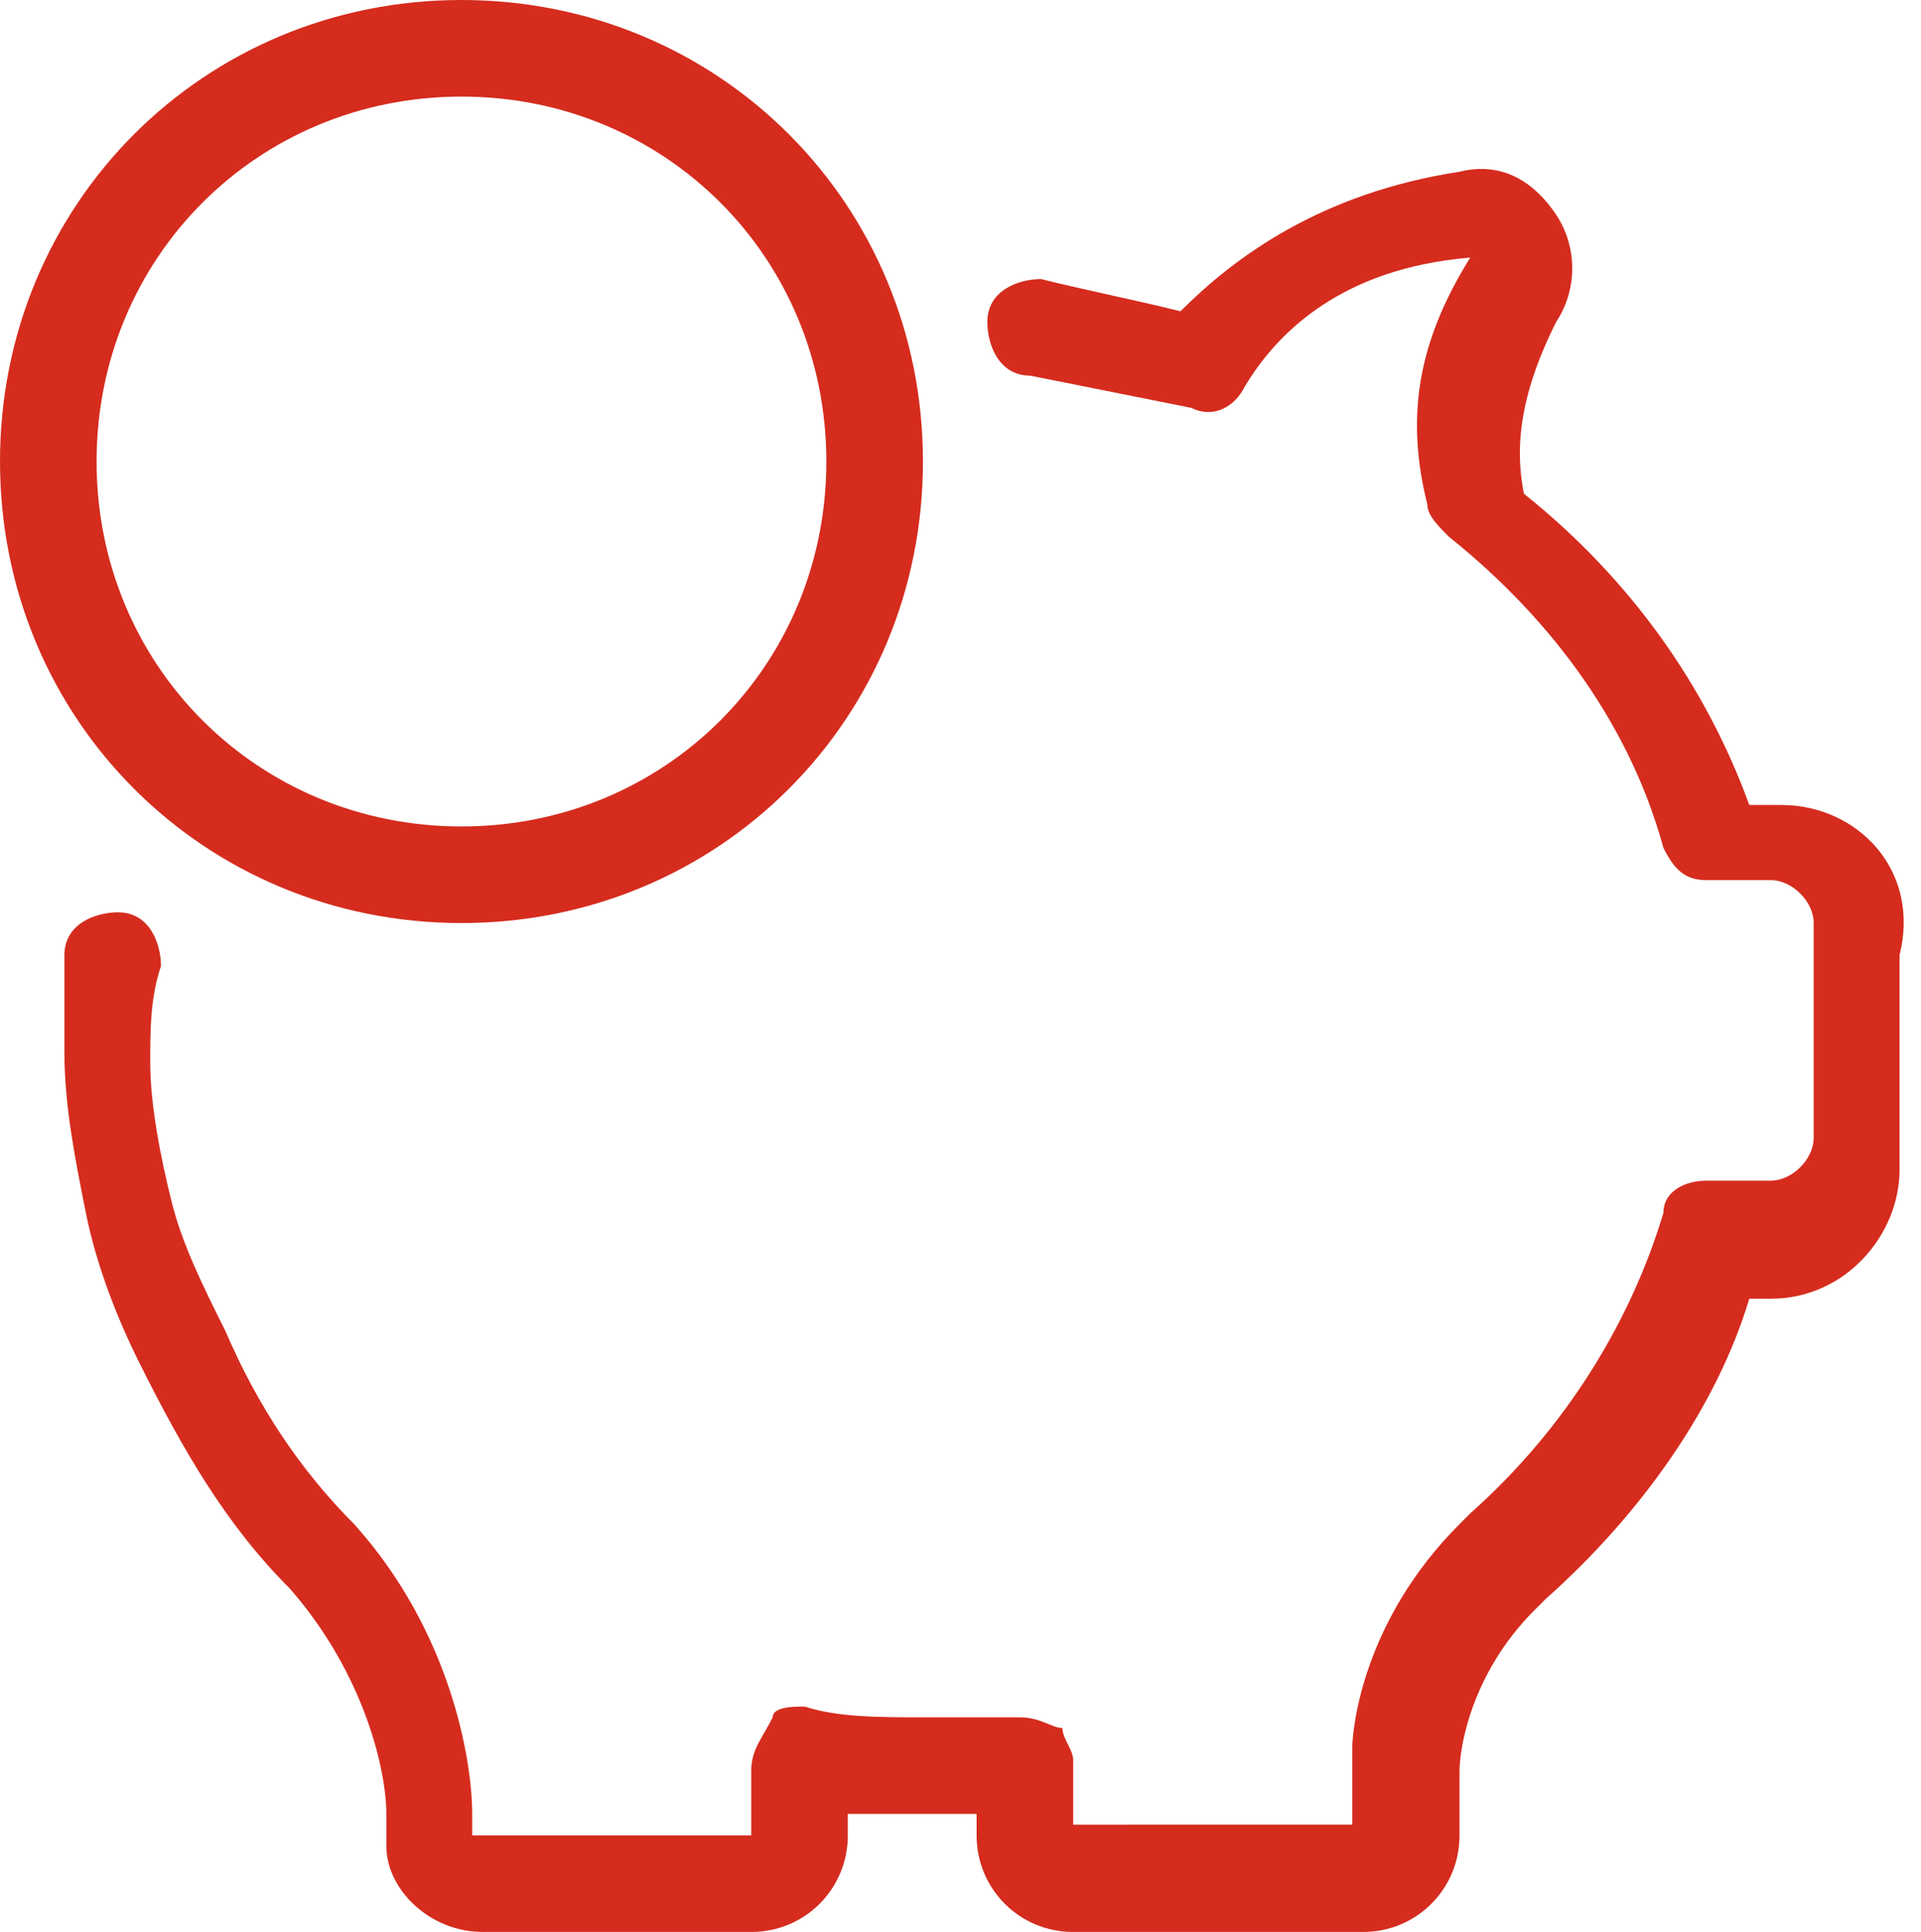 <?xml version="1.0" encoding="utf-8"?>
<!-- Generator: Adobe Illustrator 25.4.1, SVG Export Plug-In . SVG Version: 6.00 Build 0)  -->
<svg version="1.1" id="Capa_1" xmlns="http://www.w3.org/2000/svg" xmlns:xlink="http://www.w3.org/1999/xlink" x="0px" y="0px"
	 viewBox="0 0 17.9 18" style="enable-background:new 0 0 17.9 18;" xml:space="preserve">
<style type="text/css">
	.st0{clip-path:url(#SVGID_00000007427908923099664240000010323065355267468197_);fill:#D52C1E;}
</style>
<g>
	<defs>
		<rect id="SVGID_1_" y="0" width="17.9" height="18"/>
	</defs>
	<clipPath id="SVGID_00000047741337749297930000000015133945511744969130_">
		<use xlink:href="#SVGID_1_"  style="overflow:visible;"/>
	</clipPath>
	<path style="clip-path:url(#SVGID_00000047741337749297930000000015133945511744969130_);fill:#D52C1E;" d="M16.6,7.5h-0.3
		c-0.4-1.1-1.1-2.1-2.1-2.9v0c-0.1-0.5,0-1,0.3-1.6c0.2-0.3,0.2-0.7,0-1c-0.2-0.3-0.5-0.5-0.9-0.4c-1.3,0.2-2.1,0.8-2.6,1.3
		c-0.4-0.1-0.9-0.2-1.3-0.3c-0.2,0-0.5,0.1-0.5,0.4c0,0.2,0.1,0.5,0.4,0.5c0.5,0.1,1,0.2,1.5,0.3c0.2,0.1,0.4,0,0.5-0.2
		c0.3-0.5,0.9-1.1,2.1-1.2c0,0,0,0,0,0c0,0,0,0,0,0c-0.5,0.8-0.6,1.5-0.4,2.3v0c0,0.1,0.1,0.2,0.2,0.3c1,0.8,1.7,1.8,2,2.9
		c0.1,0.2,0.2,0.3,0.4,0.3h0h0.6c0.2,0,0.4,0.2,0.4,0.4v2c0,0.2-0.2,0.4-0.4,0.4h-0.6c-0.2,0-0.4,0.1-0.4,0.3c-0.3,1-0.9,2-1.8,2.8
		c0,0,0,0,0,0l0,0c0,0-0.1,0.1-0.1,0.1c0,0,0,0,0,0c-0.9,0.9-1,1.9-1,2.1v0v0.7H10v-0.6c0-0.1-0.1-0.2-0.1-0.3
		C9.8,16.1,9.7,16,9.5,16c-0.3,0-0.6,0-0.9,0c-0.4,0-0.8,0-1.1-0.1c-0.1,0-0.3,0-0.3,0.1C7.1,16.2,7,16.3,7,16.5v0.6H4.4v-0.2v0
		c0-0.5-0.2-1.7-1.1-2.7c-0.5-0.5-0.9-1.1-1.2-1.8c0,0,0,0,0,0c-0.2-0.4-0.4-0.8-0.5-1.2c0,0,0,0,0,0v0c-0.1-0.4-0.2-0.9-0.2-1.3
		c0-0.3,0-0.6,0.1-0.9c0-0.2-0.1-0.5-0.4-0.5c-0.2,0-0.5,0.1-0.5,0.4C0.6,9.1,0.6,9.5,0.6,9.8c0,0.5,0.1,1,0.2,1.5c0,0,0,0,0,0
		c0,0,0,0,0,0c0.1,0.5,0.3,1,0.5,1.4c0.4,0.8,0.8,1.5,1.4,2.1c0.7,0.8,0.9,1.7,0.9,2.1v0.2v0c0,0,0,0,0,0.1c0,0.4,0.4,0.8,0.9,0.8H7
		c0.5,0,0.9-0.4,0.9-0.9v-0.2c0.4,0,0.8,0,1.2,0v0.2c0,0.5,0.4,0.9,0.9,0.9h2.7c0.5,0,0.9-0.4,0.9-0.9v-0.6c0-0.2,0.1-0.9,0.7-1.5
		c0,0,0.1-0.1,0.1-0.1l0,0c0,0,0,0,0,0c0.9-0.8,1.6-1.8,1.9-2.8h0.2c0.7,0,1.2-0.6,1.2-1.2v-2C17.9,8.1,17.3,7.5,16.6,7.5"/>
	<path style="clip-path:url(#SVGID_00000047741337749297930000000015133945511744969130_);fill:#D52C1E;" d="M4.3,0.9
		c1.9,0,3.4,1.5,3.4,3.4c0,1.9-1.5,3.4-3.4,3.4S0.9,6.2,0.9,4.3C0.9,2.4,2.4,0.9,4.3,0.9 M4.3,8.6c2.4,0,4.3-1.9,4.3-4.3
		C8.6,1.9,6.7,0,4.3,0S0,1.9,0,4.3C0,6.7,1.9,8.6,4.3,8.6"/>
</g>
</svg>
